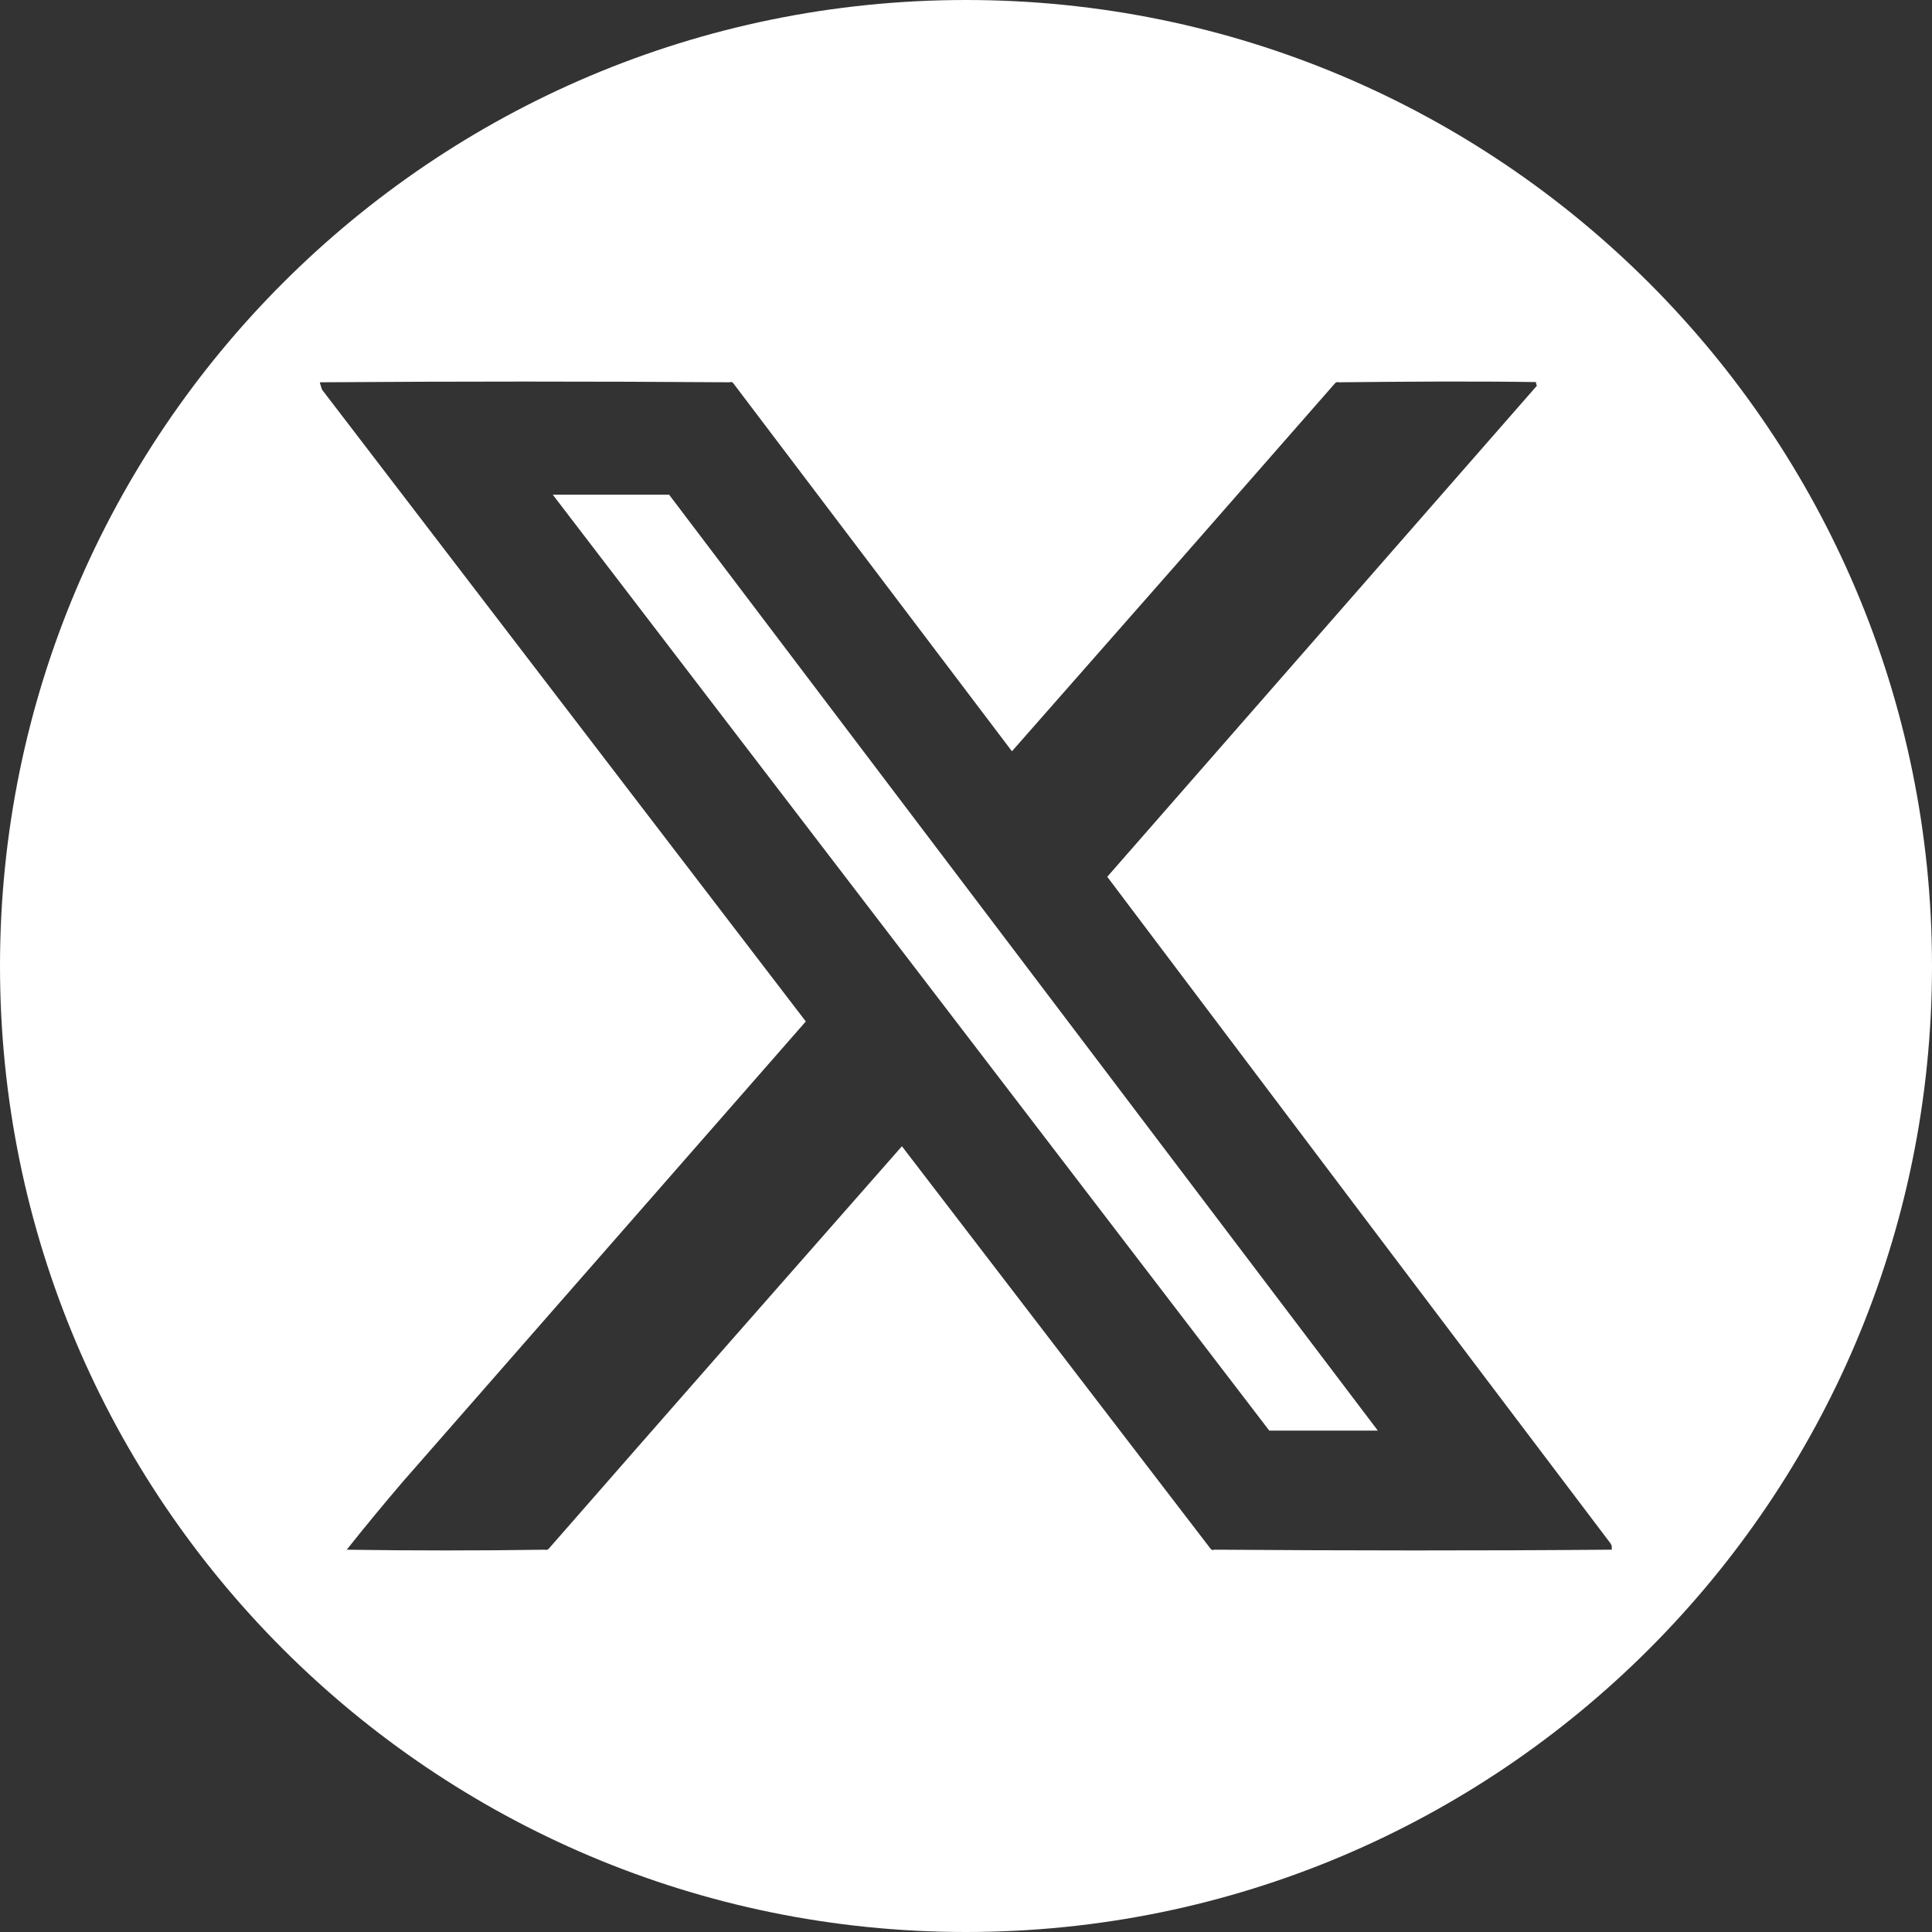 <?xml version="1.0" encoding="UTF-8"?>
<svg id="Layer_2" data-name="Layer 2" xmlns="http://www.w3.org/2000/svg" viewBox="0 0 540.3 540.3">
  <rect x="0" y="0" width="540.3" height="540.3" fill="#333333" stroke="none"/>
  <defs>
    <style>
      .cls-1 {
        fill: #fff;
      }
    </style>
  </defs>
  <g id="Layer_1-2" data-name="Layer 1">
    <g>
      <polygon class="cls-1" points="154.58 138.34 354.96 400.08 385.32 400.08 187.12 138.34 154.58 138.34"/>
      <path class="cls-1" d="M270.15,0C120.95,0,0,120.95,0,270.15s120.95,270.15,270.15,270.15,270.15-120.95,270.15-270.15S419.35,0,270.15,0ZM339.54,433.39c-.32.21-.68.05-.94-.2l-86.37-112.63c-32.98,37.45-65.92,74.98-98.8,112.59-.29.27-.66.38-1.04.24-18.04.27-37.28.27-55.43,0,5.09-6.4,10.3-12.71,15.61-18.92l112.78-128.81L90.06,108.97l-.56-1.75v-.31c37.54-.27,76.97-.27,114.59,0,.32-.21.68-.06.93.2l77.98,102.99c30.17-34.24,60.3-68.56,90.38-102.95.29-.27.66-.38,1.04-.24,18.33-.19,37.38-.33,55.19-.06l-.07.38.27.63-120.16,137.34c46.86,62.21,93.8,124.39,140.84,186.55.18.41.37.9.22,1.32h0s.09.31.09.31c-36.55.31-74.71.26-111.26,0Z"/>
    </g>
  </g>
</svg>